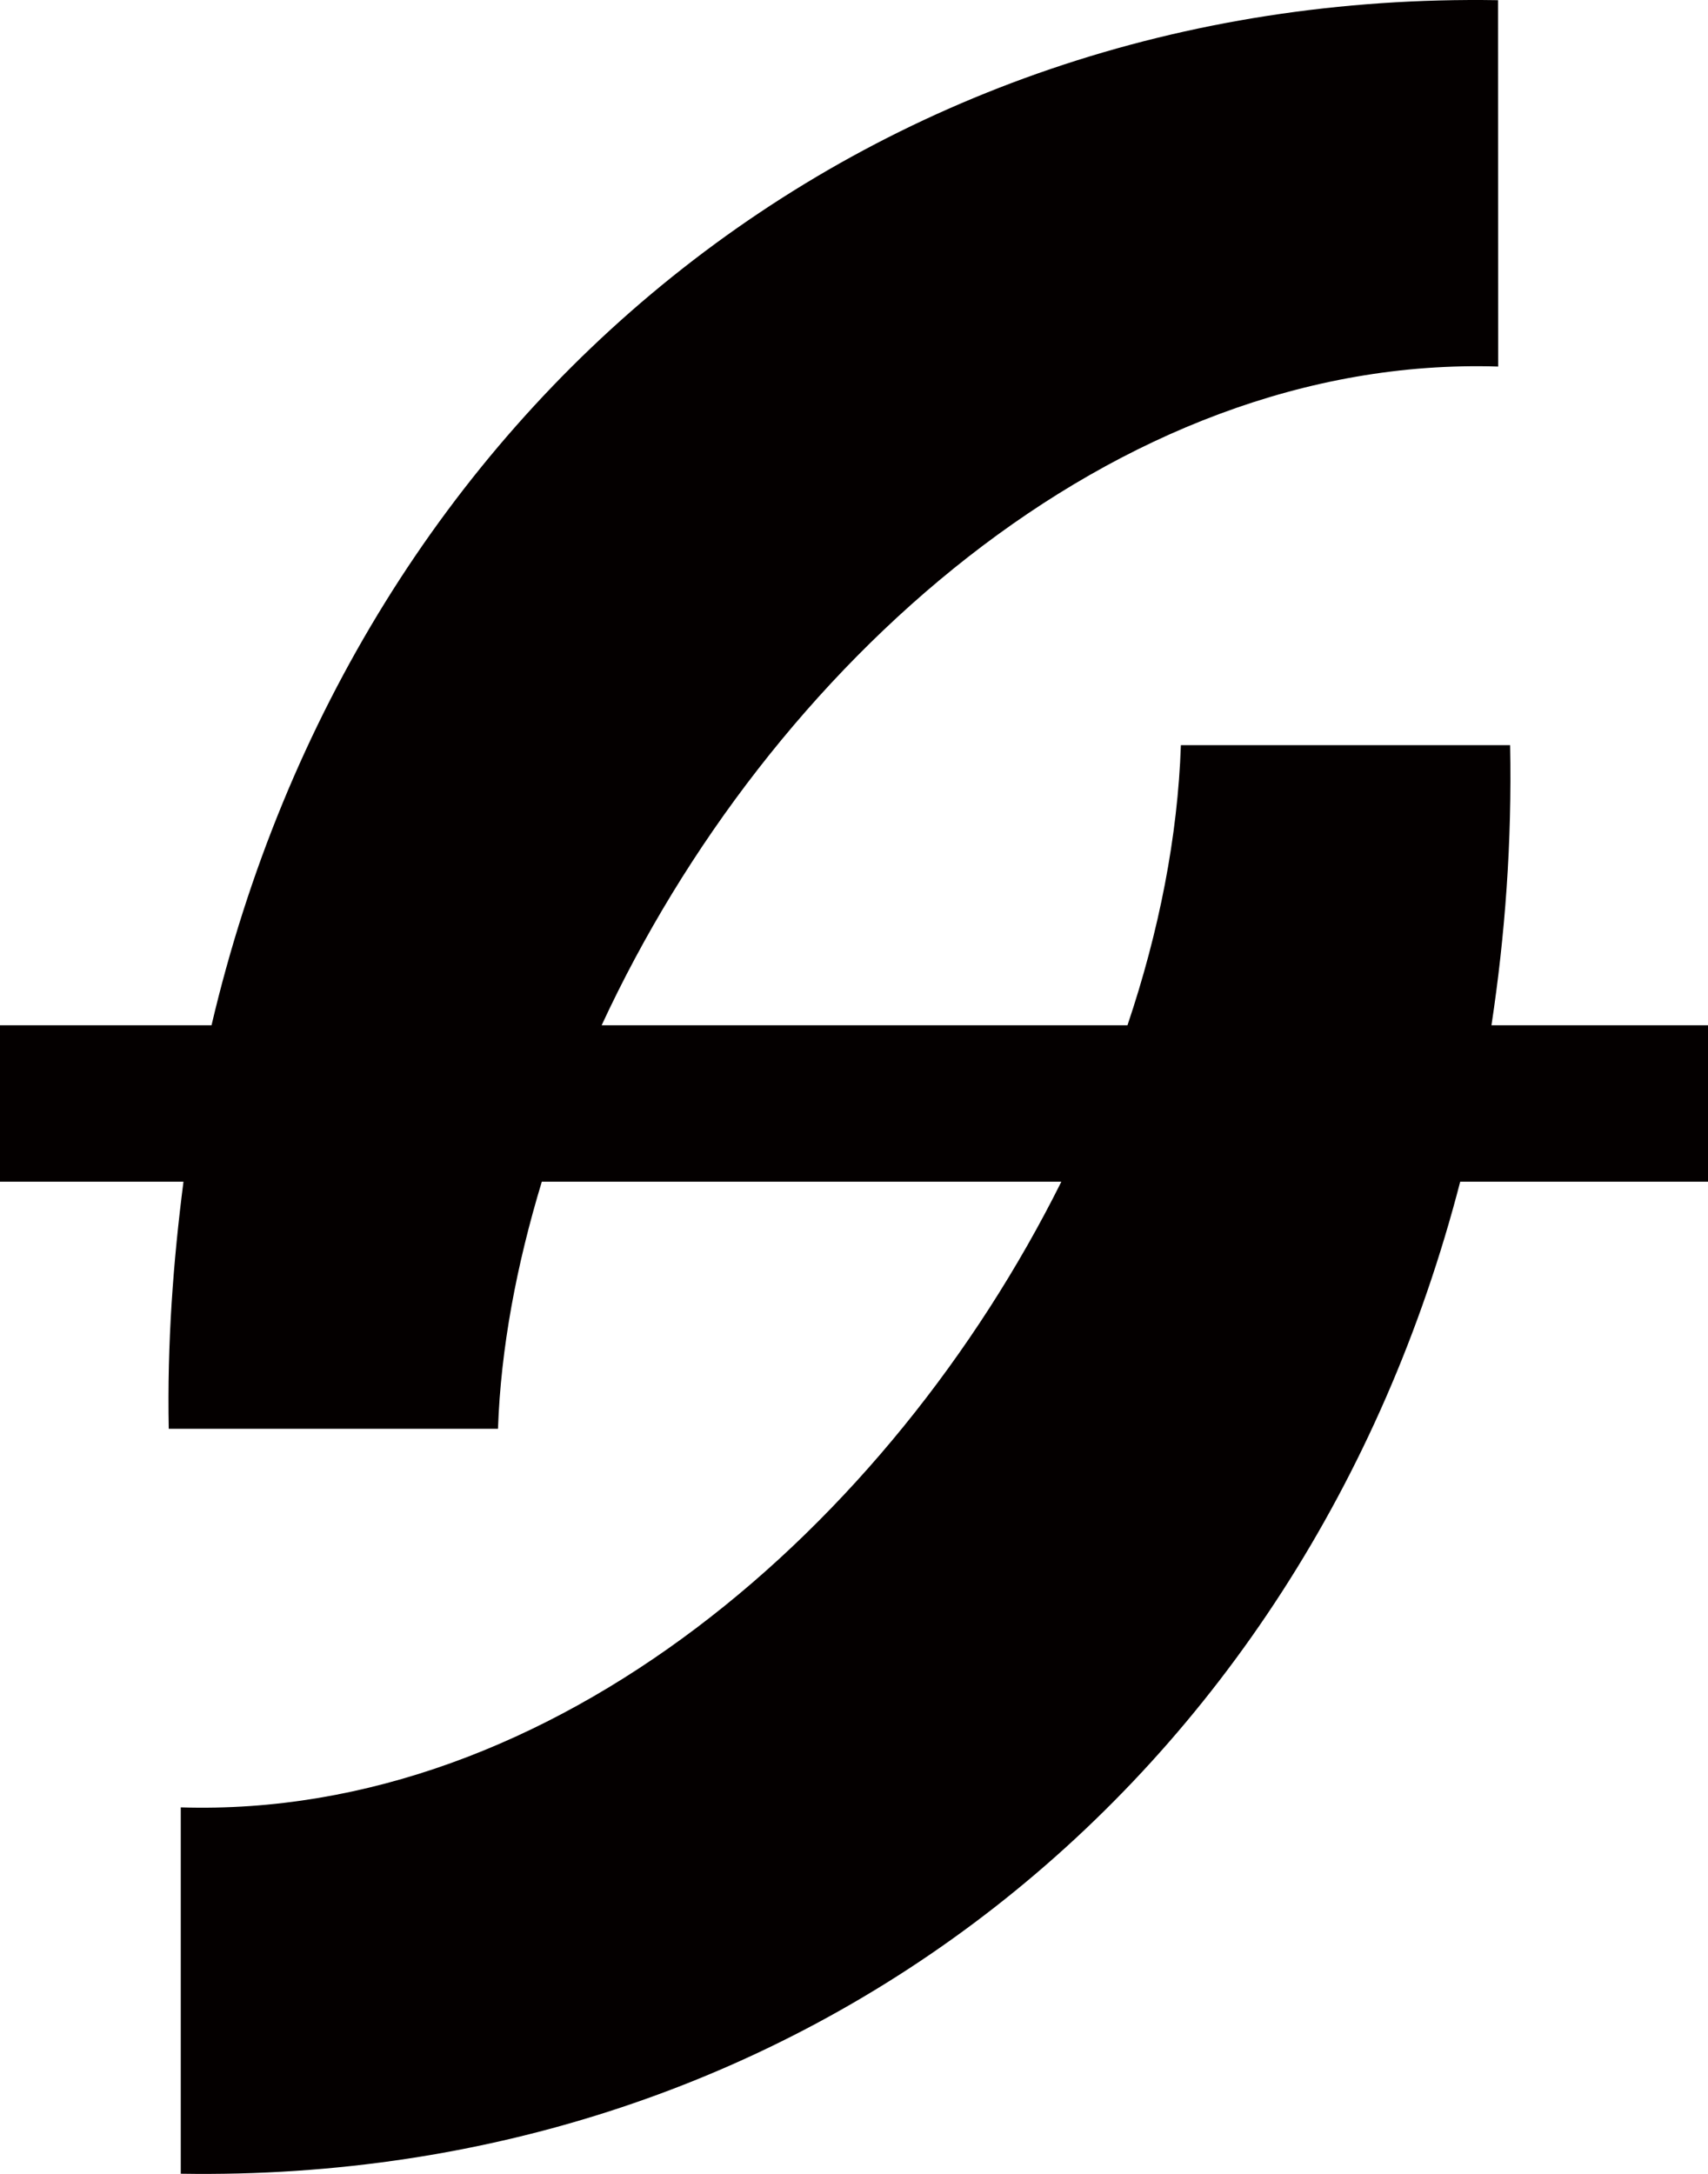 <?xml version="1.0" encoding="utf-8"?>
<!-- Generator: Adobe Illustrator 29.1.0, SVG Export Plug-In . SVG Version: 9.03 Build 55587)  -->
<svg version="1.1" id="レイヤー_1" xmlns="http://www.w3.org/2000/svg" xmlns:xlink="http://www.w3.org/1999/xlink" x="0px"
	 y="0px" viewBox="0 0 199.998 254.469" style="enable-background:new 0 0 199.998 254.469;" xml:space="preserve">
<style type="text/css">
	.ドロップシャドウ{fill:none;}
	.角を丸くする_x0020_2_x0020_pt{fill:#FFFFFF;stroke:#000000;stroke-miterlimit:10;}
	.ライブ反射_x0020_X{fill:none;}
	.ベベルソフト{fill:url(#SVGID_1_);}
	.夕暮れ{fill:#FFFFFF;}
	.木の葉_GS{fill:#FFE100;}
	.ポンパドール_GS{fill-rule:evenodd;clip-rule:evenodd;fill:#4CACE2;}
	.st0{fill:#040000;}
</style>
<linearGradient id="SVGID_1_" gradientUnits="userSpaceOnUse" x1="0" y1="0" x2="0.707" y2="0.707">
	<stop  offset="0" style="stop-color:#E6E7EA"/>
	<stop  offset="0.174" style="stop-color:#E2E3E6"/>
	<stop  offset="0.352" style="stop-color:#D6D6D8"/>
	<stop  offset="0.532" style="stop-color:#C0C0C1"/>
	<stop  offset="0.714" style="stop-color:#A3A4A3"/>
	<stop  offset="0.895" style="stop-color:#7F8281"/>
	<stop  offset="1" style="stop-color:#686E6C"/>
</linearGradient>
<path class="st0" d="M199.999,120.014h-25.356c1.597-10.539,2.411-21.462,2.185-32.791h-38.553
	c-0.362,10.674-2.546,21.793-6.253,32.791H70.448c19.45-41.943,59.977-78.517,104.979-77.107l-0.015-42.885
	C101.409-1.184,41.83,47.509,24.768,120.014H0v18.312h21.484c-1.205,9.356-1.921,18.953-1.725,28.919h38.553
	c0.324-9.424,2.178-19.186,5.13-28.919h60.836c-20.098,40.293-59.51,74.599-103.111,73.235v42.885
	c72.708,1.183,131.593-45.725,149.815-116.12h29.017V120.014z"/>
</svg>
